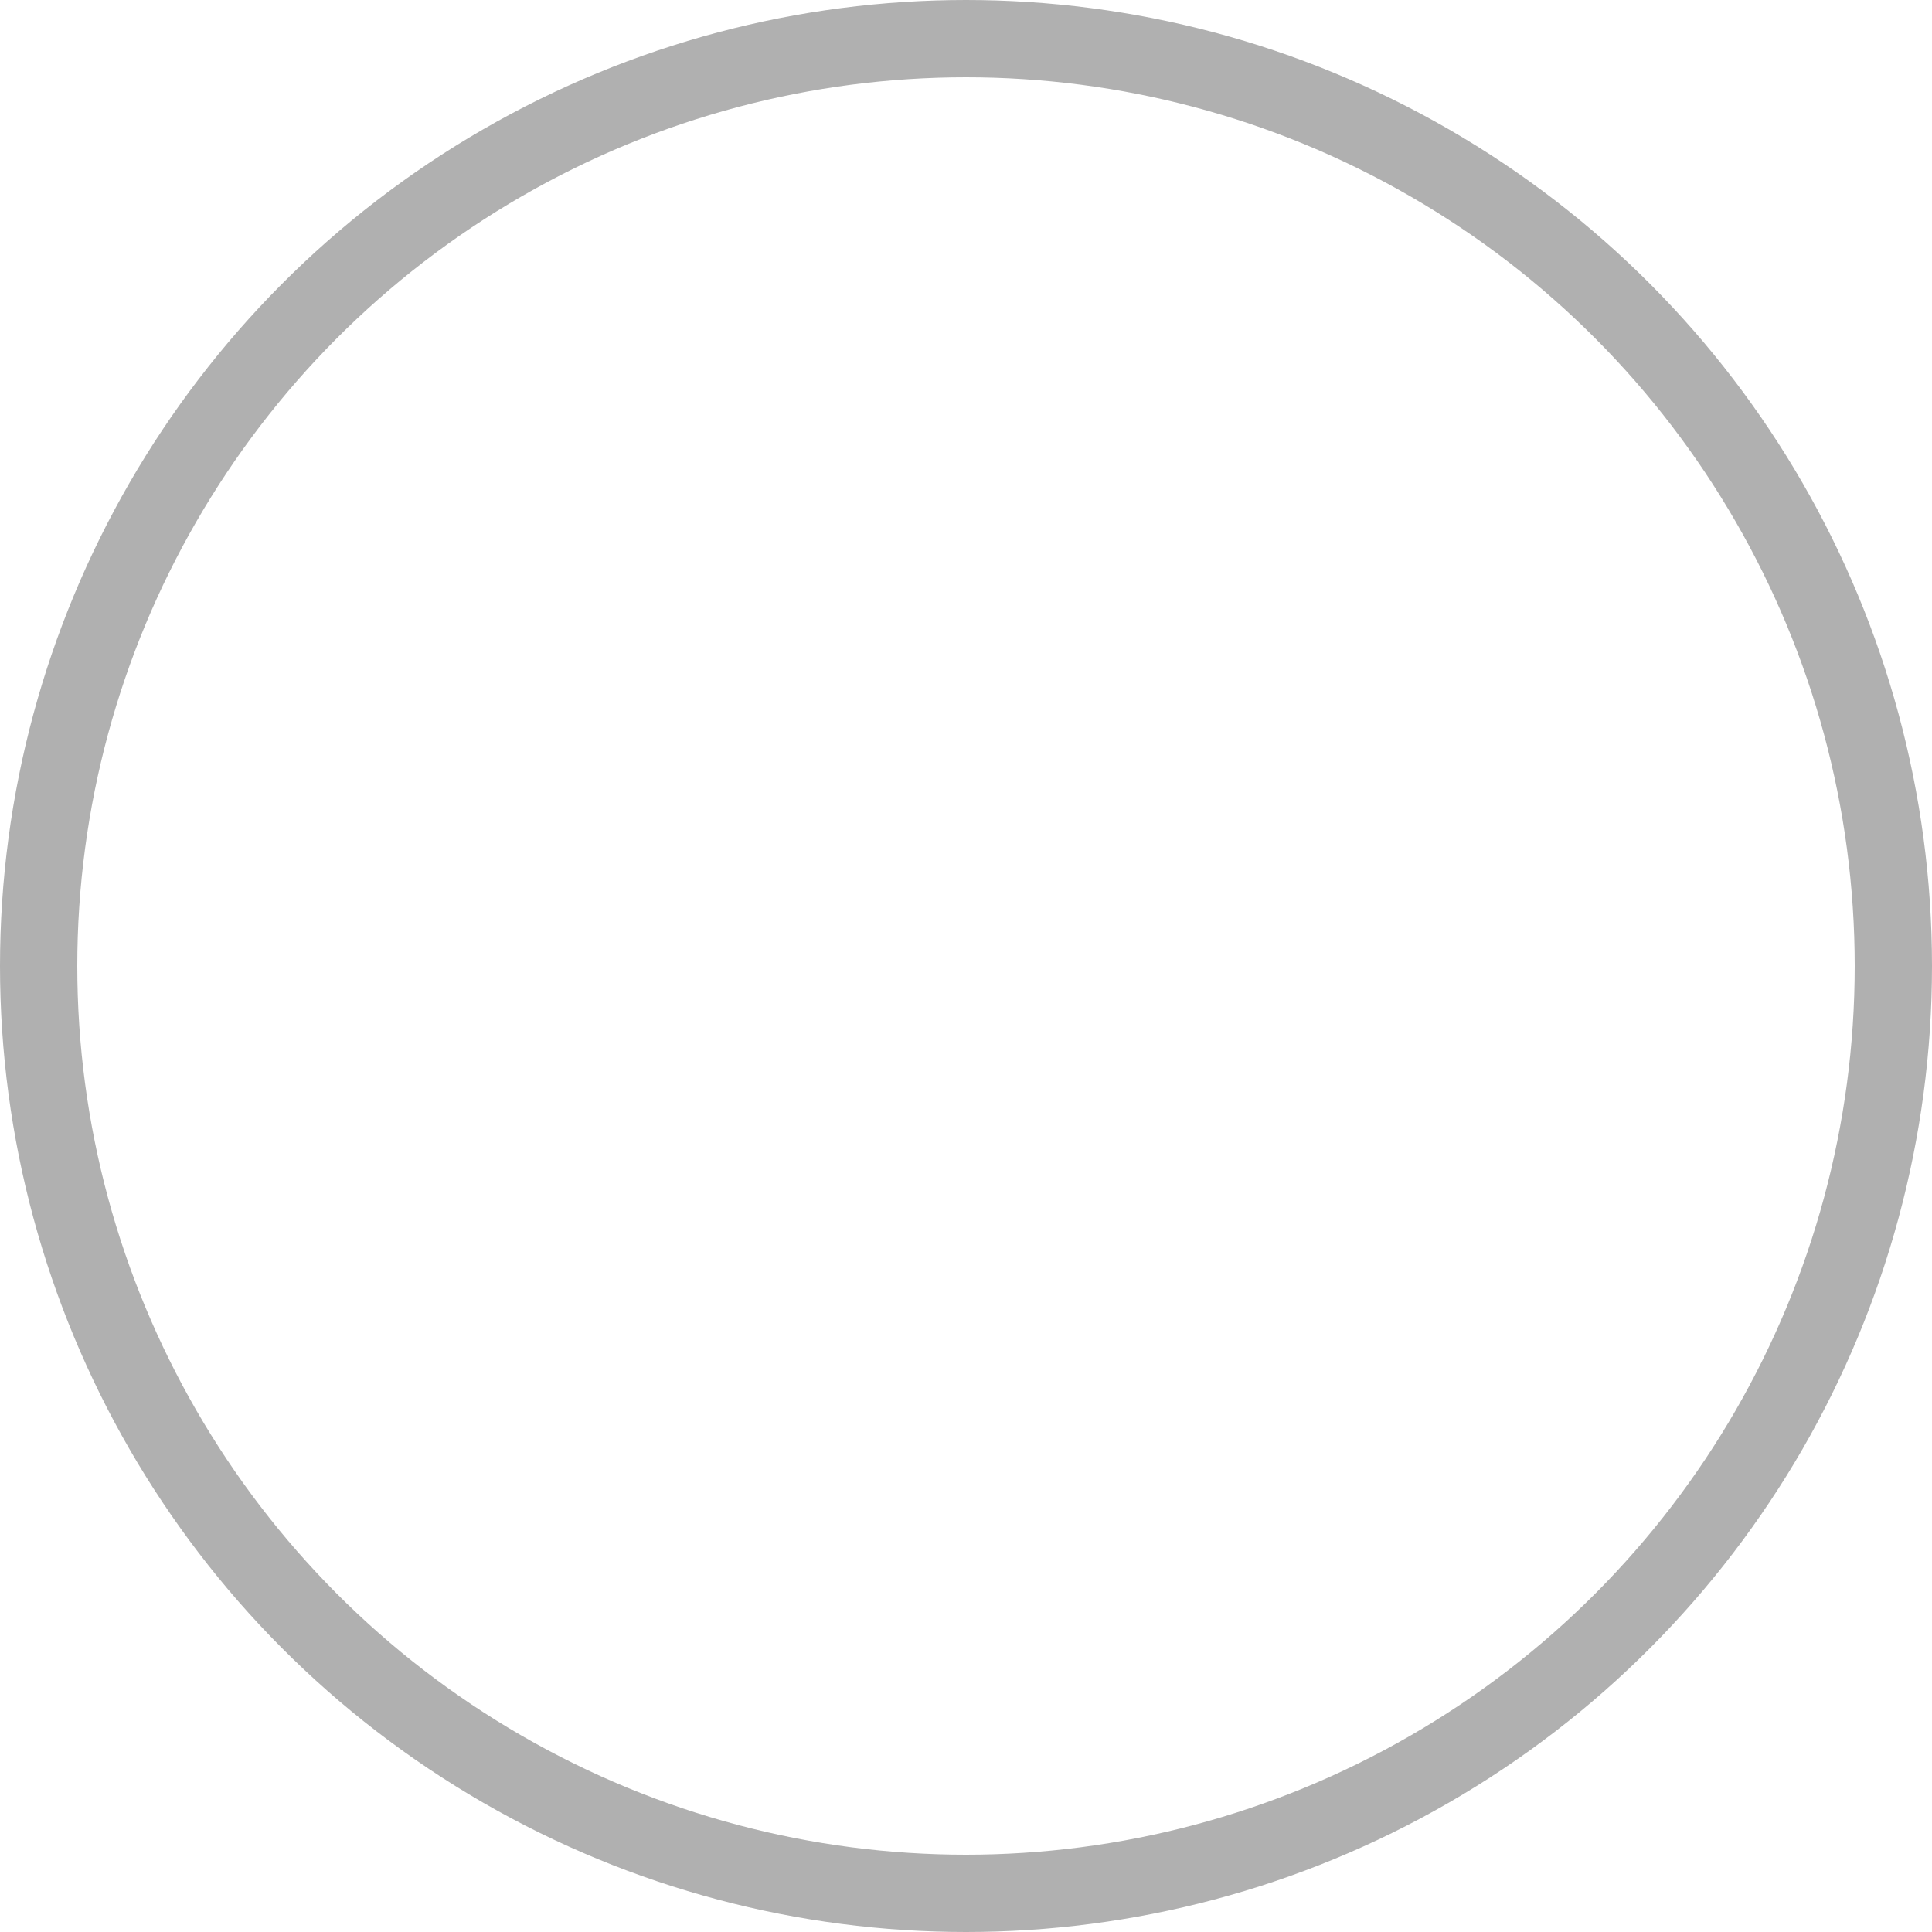 <?xml version="1.0" encoding="UTF-8"?>
<svg width="25px" height="25px" viewBox="0 0 25 25" version="1.1" xmlns="http://www.w3.org/2000/svg" xmlns:xlink="http://www.w3.org/1999/xlink">
    <!-- Generator: Sketch 46.2 (44496) - http://www.bohemiancoding.com/sketch -->
    <title>untick</title>
    <desc>Created with Sketch.</desc>
    <defs></defs>
    <g id="Page-1" stroke="none" stroke-width="1" fill="none" fill-rule="evenodd">
        <g id="Assets" transform="translate(-544, -296)" stroke="#B0B0B0">
            <g id="untick" transform="translate(544, 296)">
                <circle id="Oval-2" cx="12.5" cy="12.5" r="12"></circle>
            </g>
        </g>
    </g>
</svg>